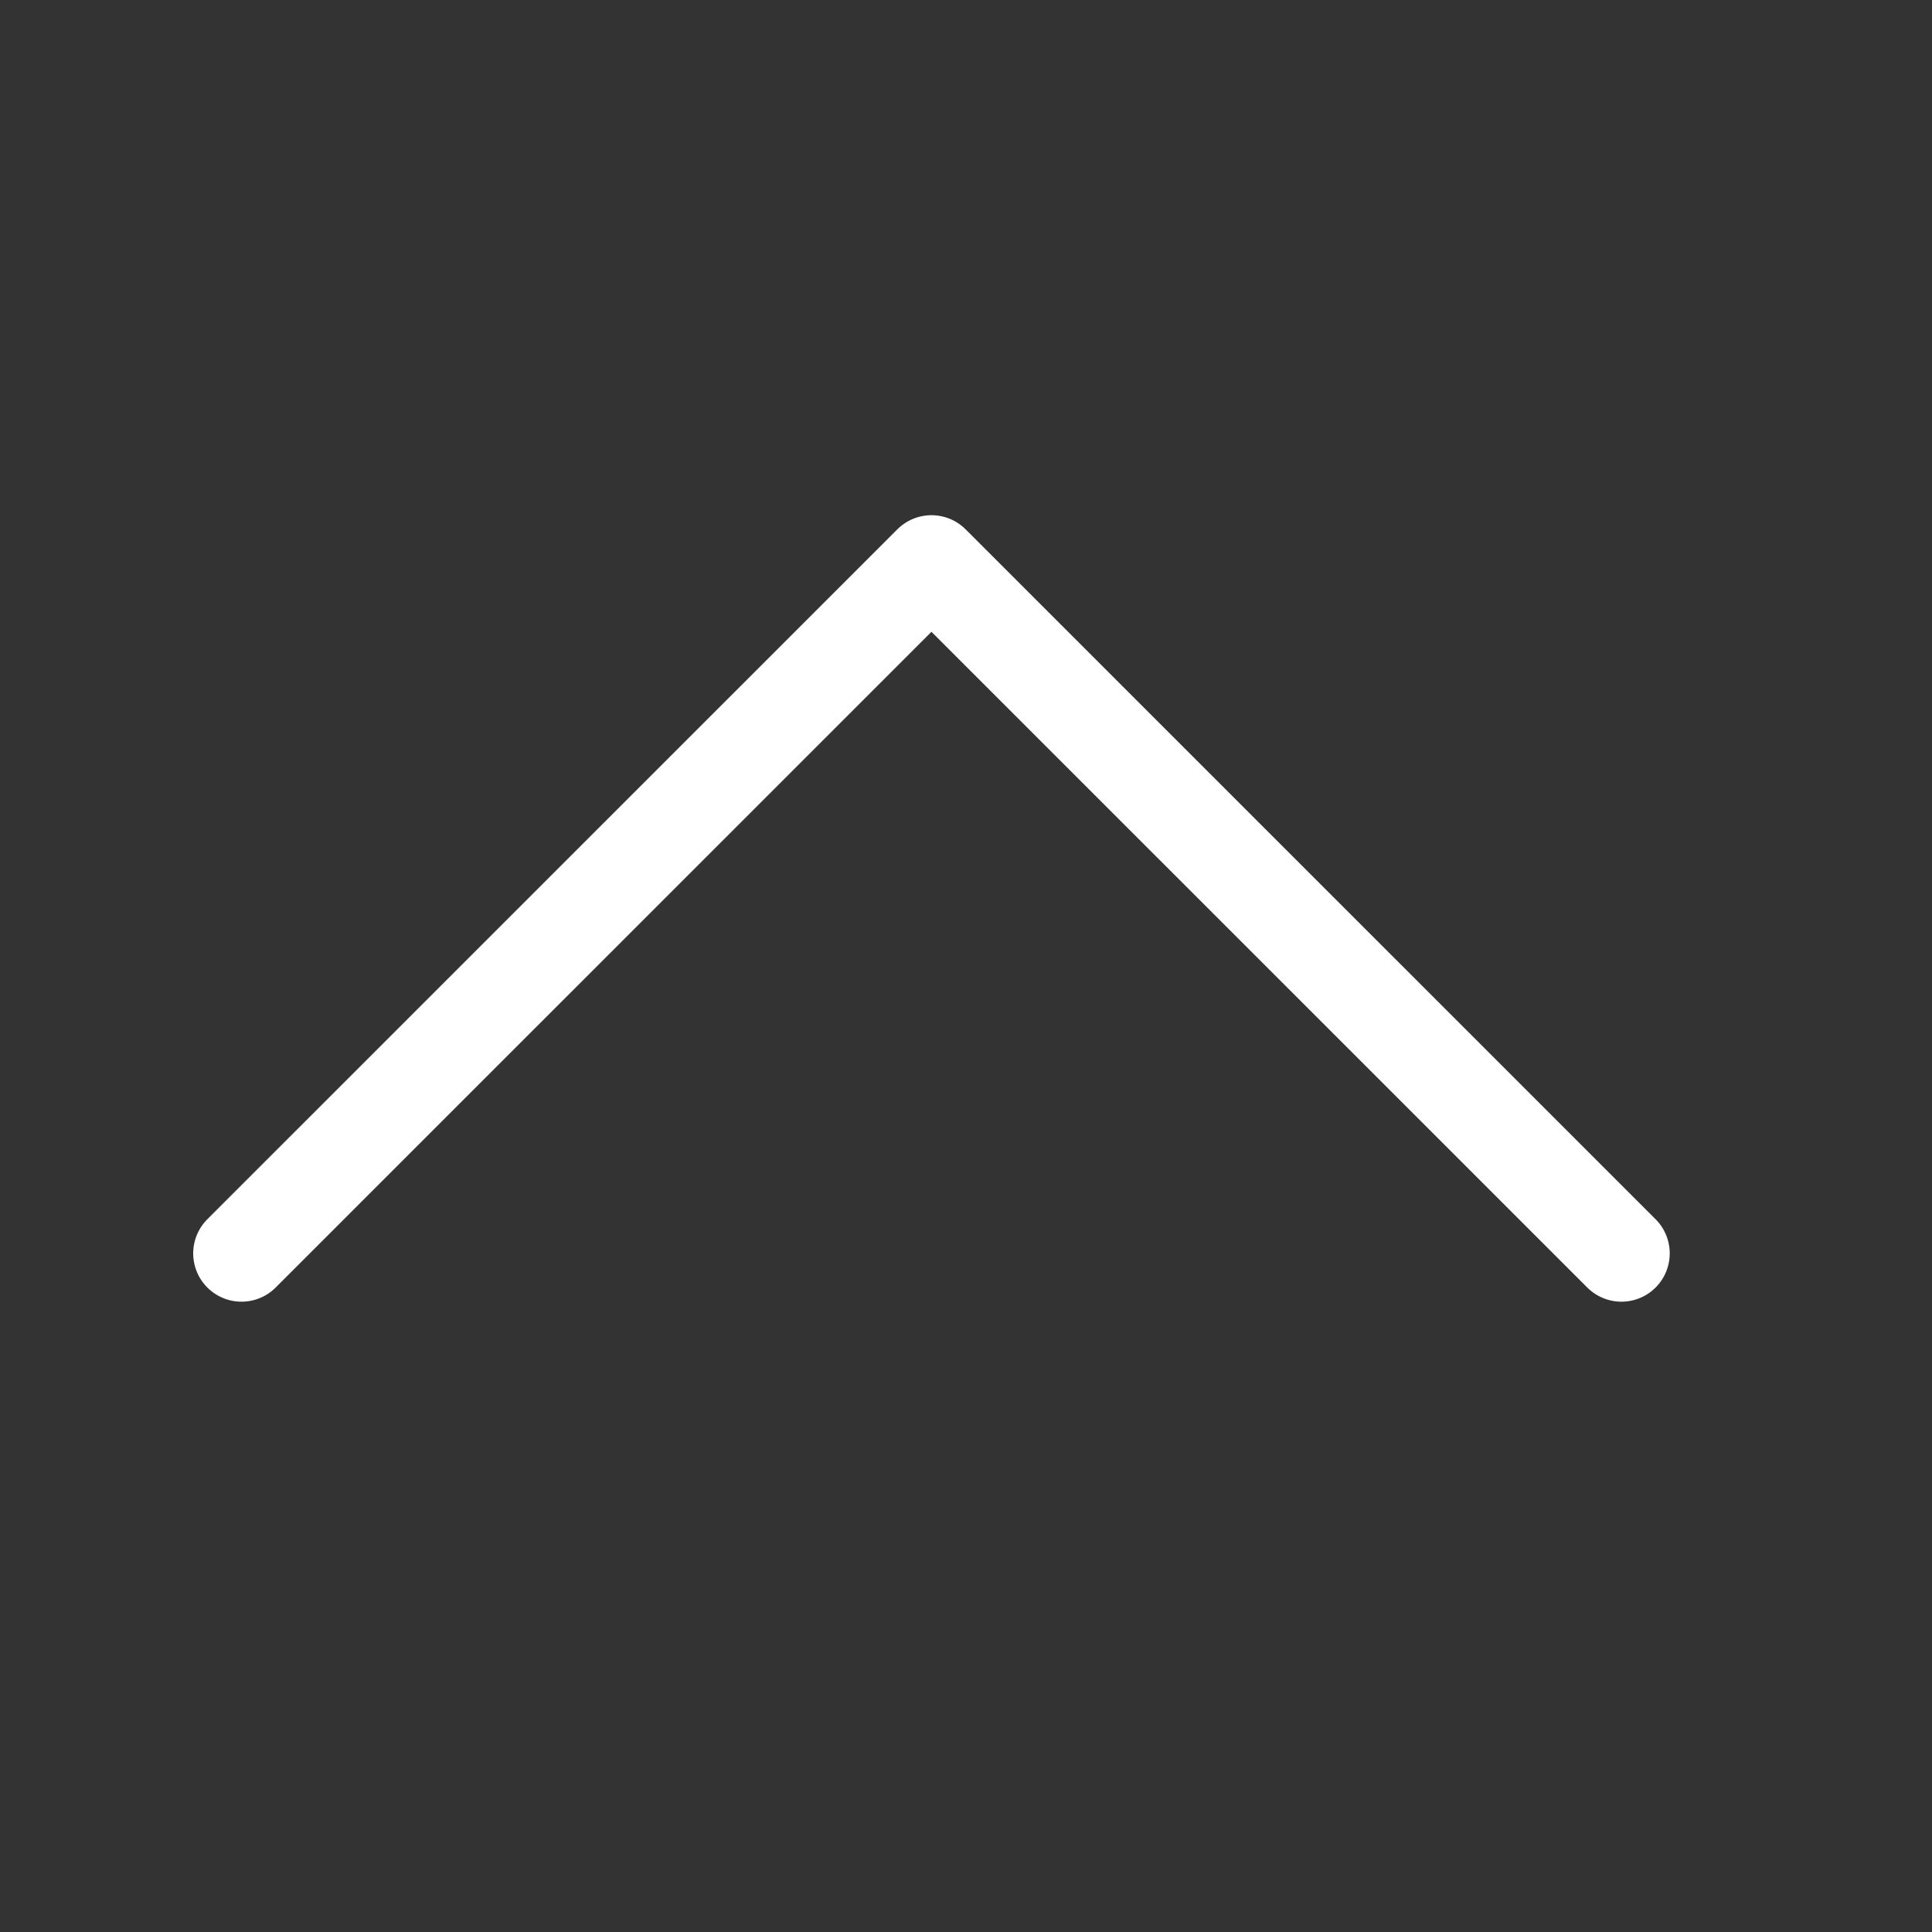<svg width="24" height="24" viewBox="0 0 24 24" fill="none" xmlns="http://www.w3.org/2000/svg">
<rect x="0" y="0" width="24" height="24" fill="#333333" stroke="none"/>
<path d="M20.142 15.57L11.571 7L3 15.57" stroke="#fff" stroke-width="1.2" stroke-linecap="round" stroke-linejoin="round"/>
</svg>
